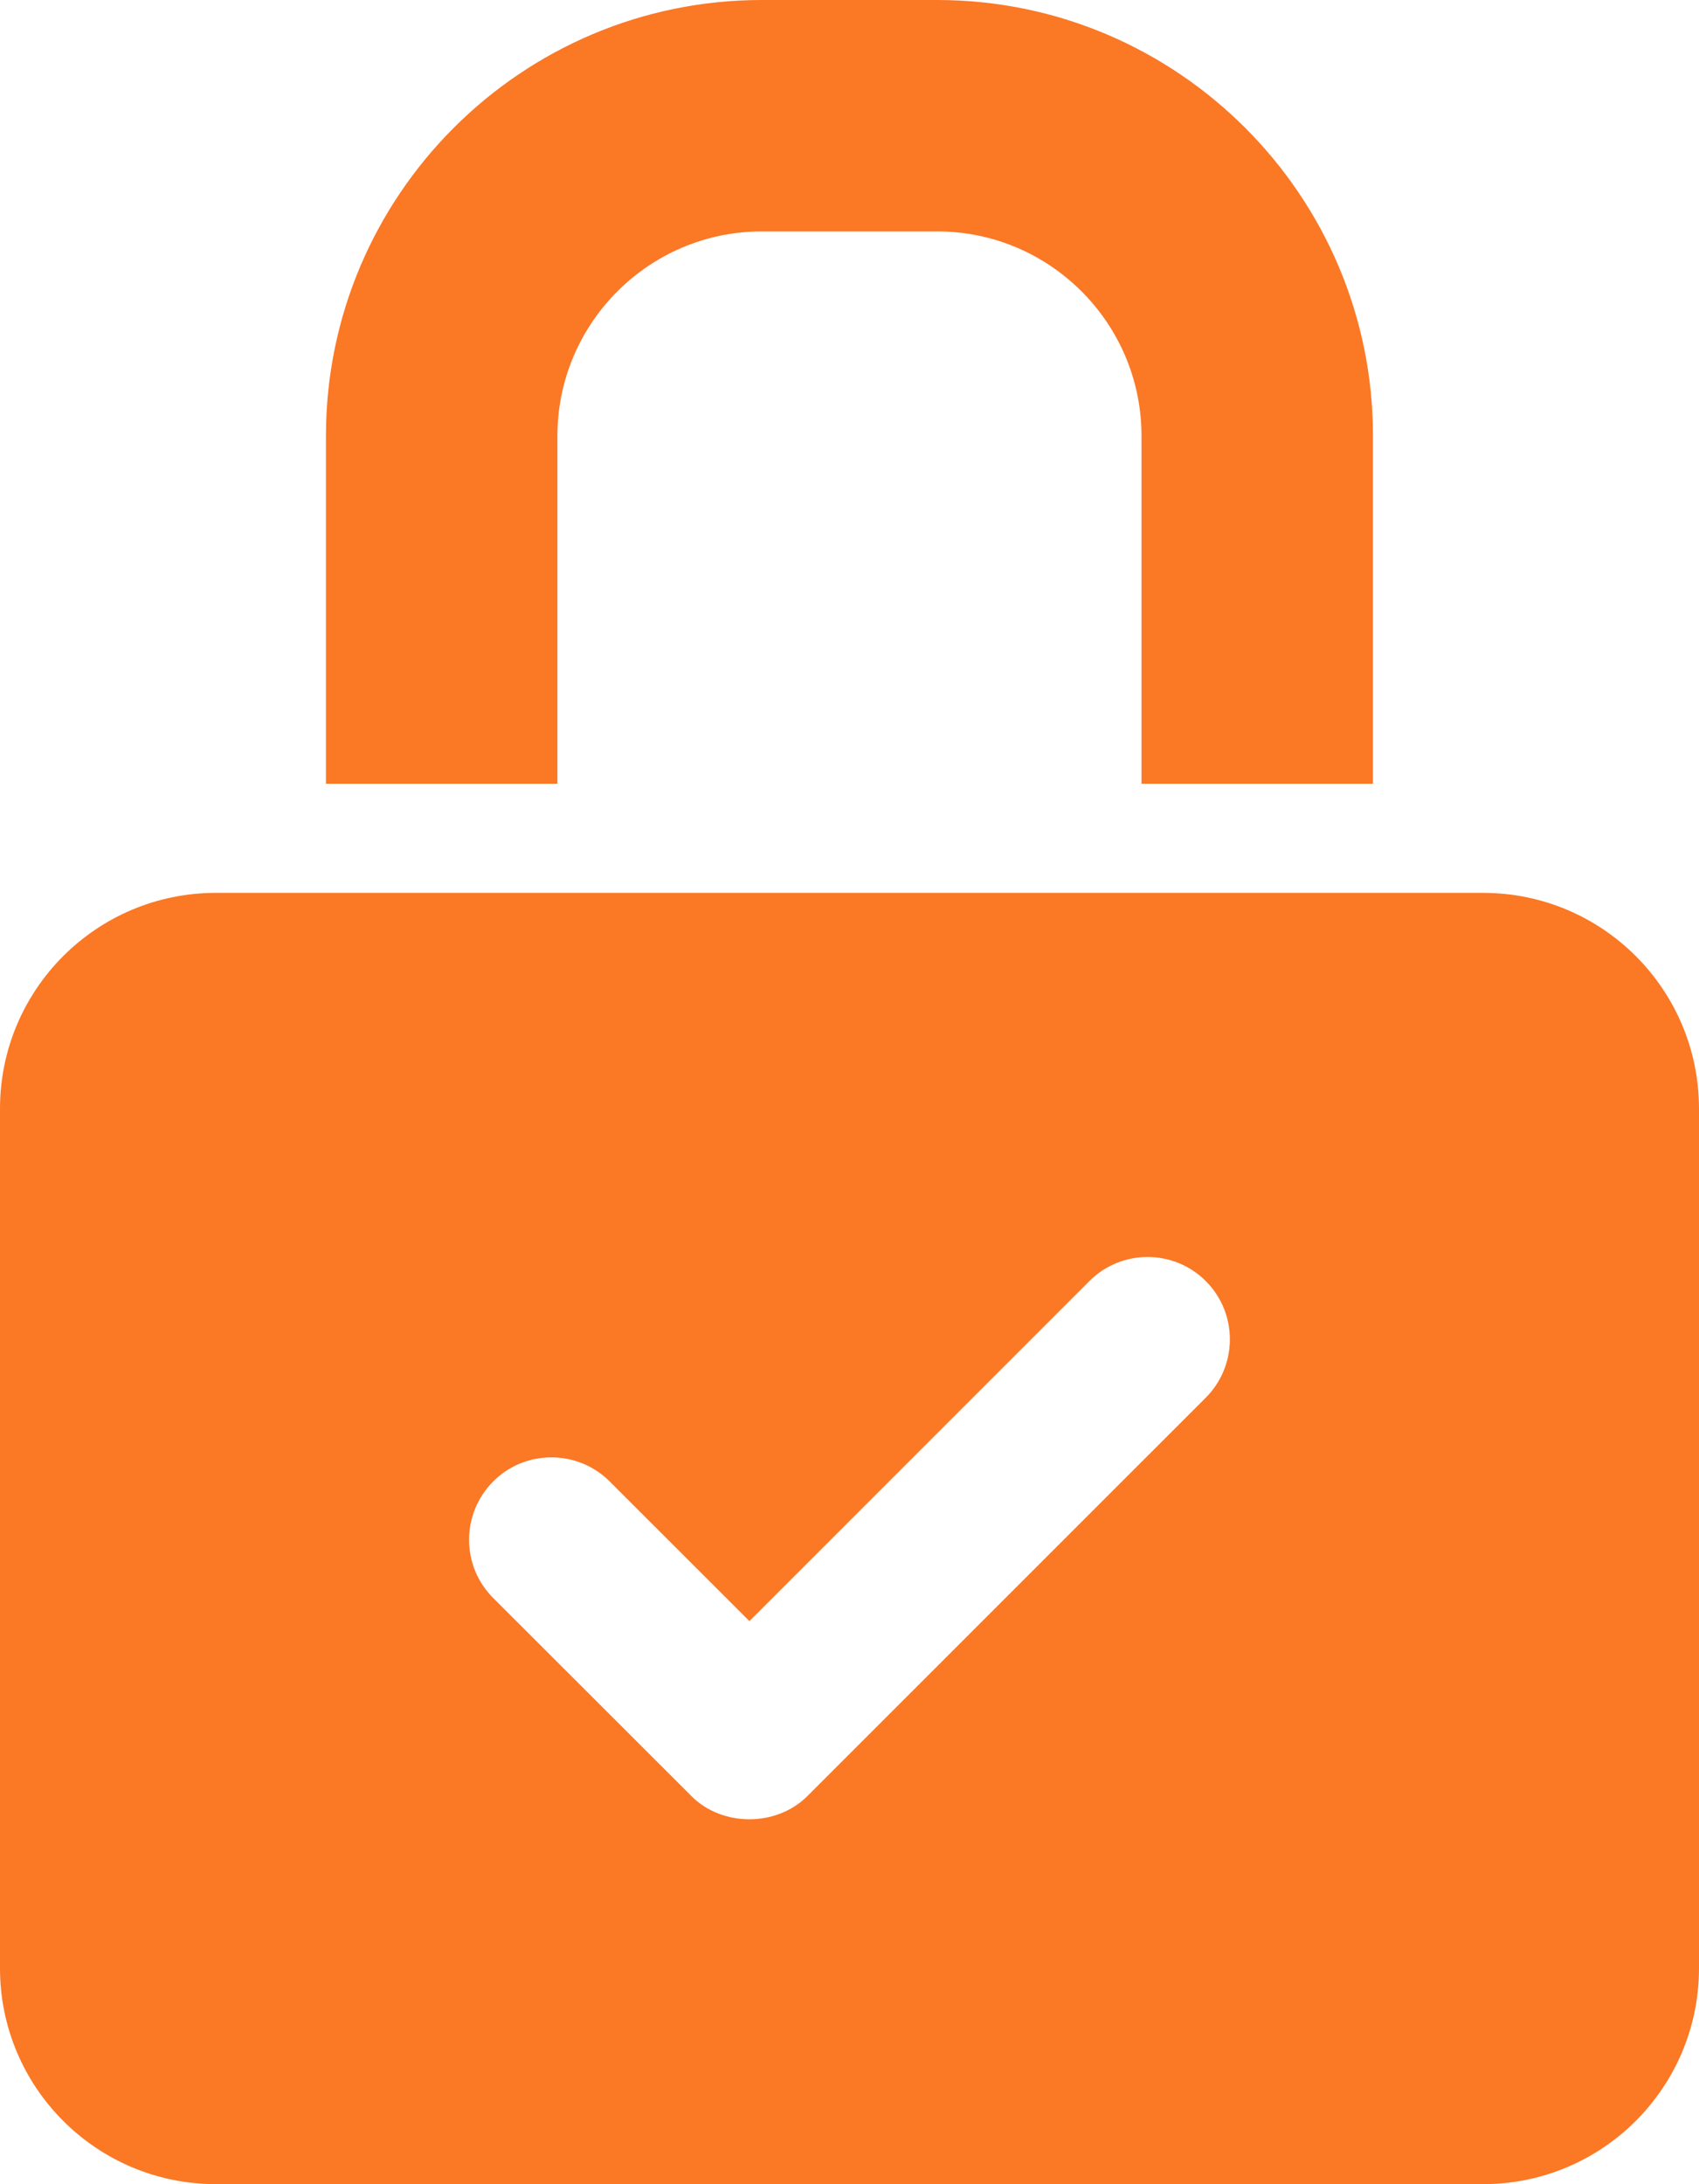 <svg xmlns="http://www.w3.org/2000/svg" id="Layer_1" data-name="Layer 1" viewBox="0 0 457.86 588.48"><defs><style>      .cls-1 {        fill: #fb7825;      }    </style></defs><path class="cls-1" d="M150.22,117.45c0-30.37,24.71-55.1,55.07-55.1h47.26c30.37,0,55.07,24.73,55.07,55.1v93.72h62.38v-93.72C370,52.68,317.3,0,252.55,0h-47.26c-64.75,0-117.45,52.68-117.45,117.45v93.72h62.38v-93.72Z"></path><path class="cls-1" d="M399.69,240.57H58.17c-32.13,0-58.17,26.04-58.17,58.17v231.57c0,32.13,26.04,58.17,58.17,58.17h341.52c32.13,0,58.17-26.04,58.17-58.17v-231.57c0-32.13-26.04-58.17-58.17-58.17ZM186.25,483.84l-53.33-53.28c-4.19-4.19-6.51-9.75-6.51-15.68s2.32-11.52,6.51-15.73c4.16-4.19,9.73-6.48,15.66-6.48h.02c5.93,0,11.52,2.3,15.73,6.51l37.63,37.6,91.61-91.61c8.64-8.66,22.72-8.66,31.38,0s8.64,22.72,0,31.41l-107.31,107.29c-8.37,8.4-23.01,8.42-31.38,0v-.02Z"></path></svg>